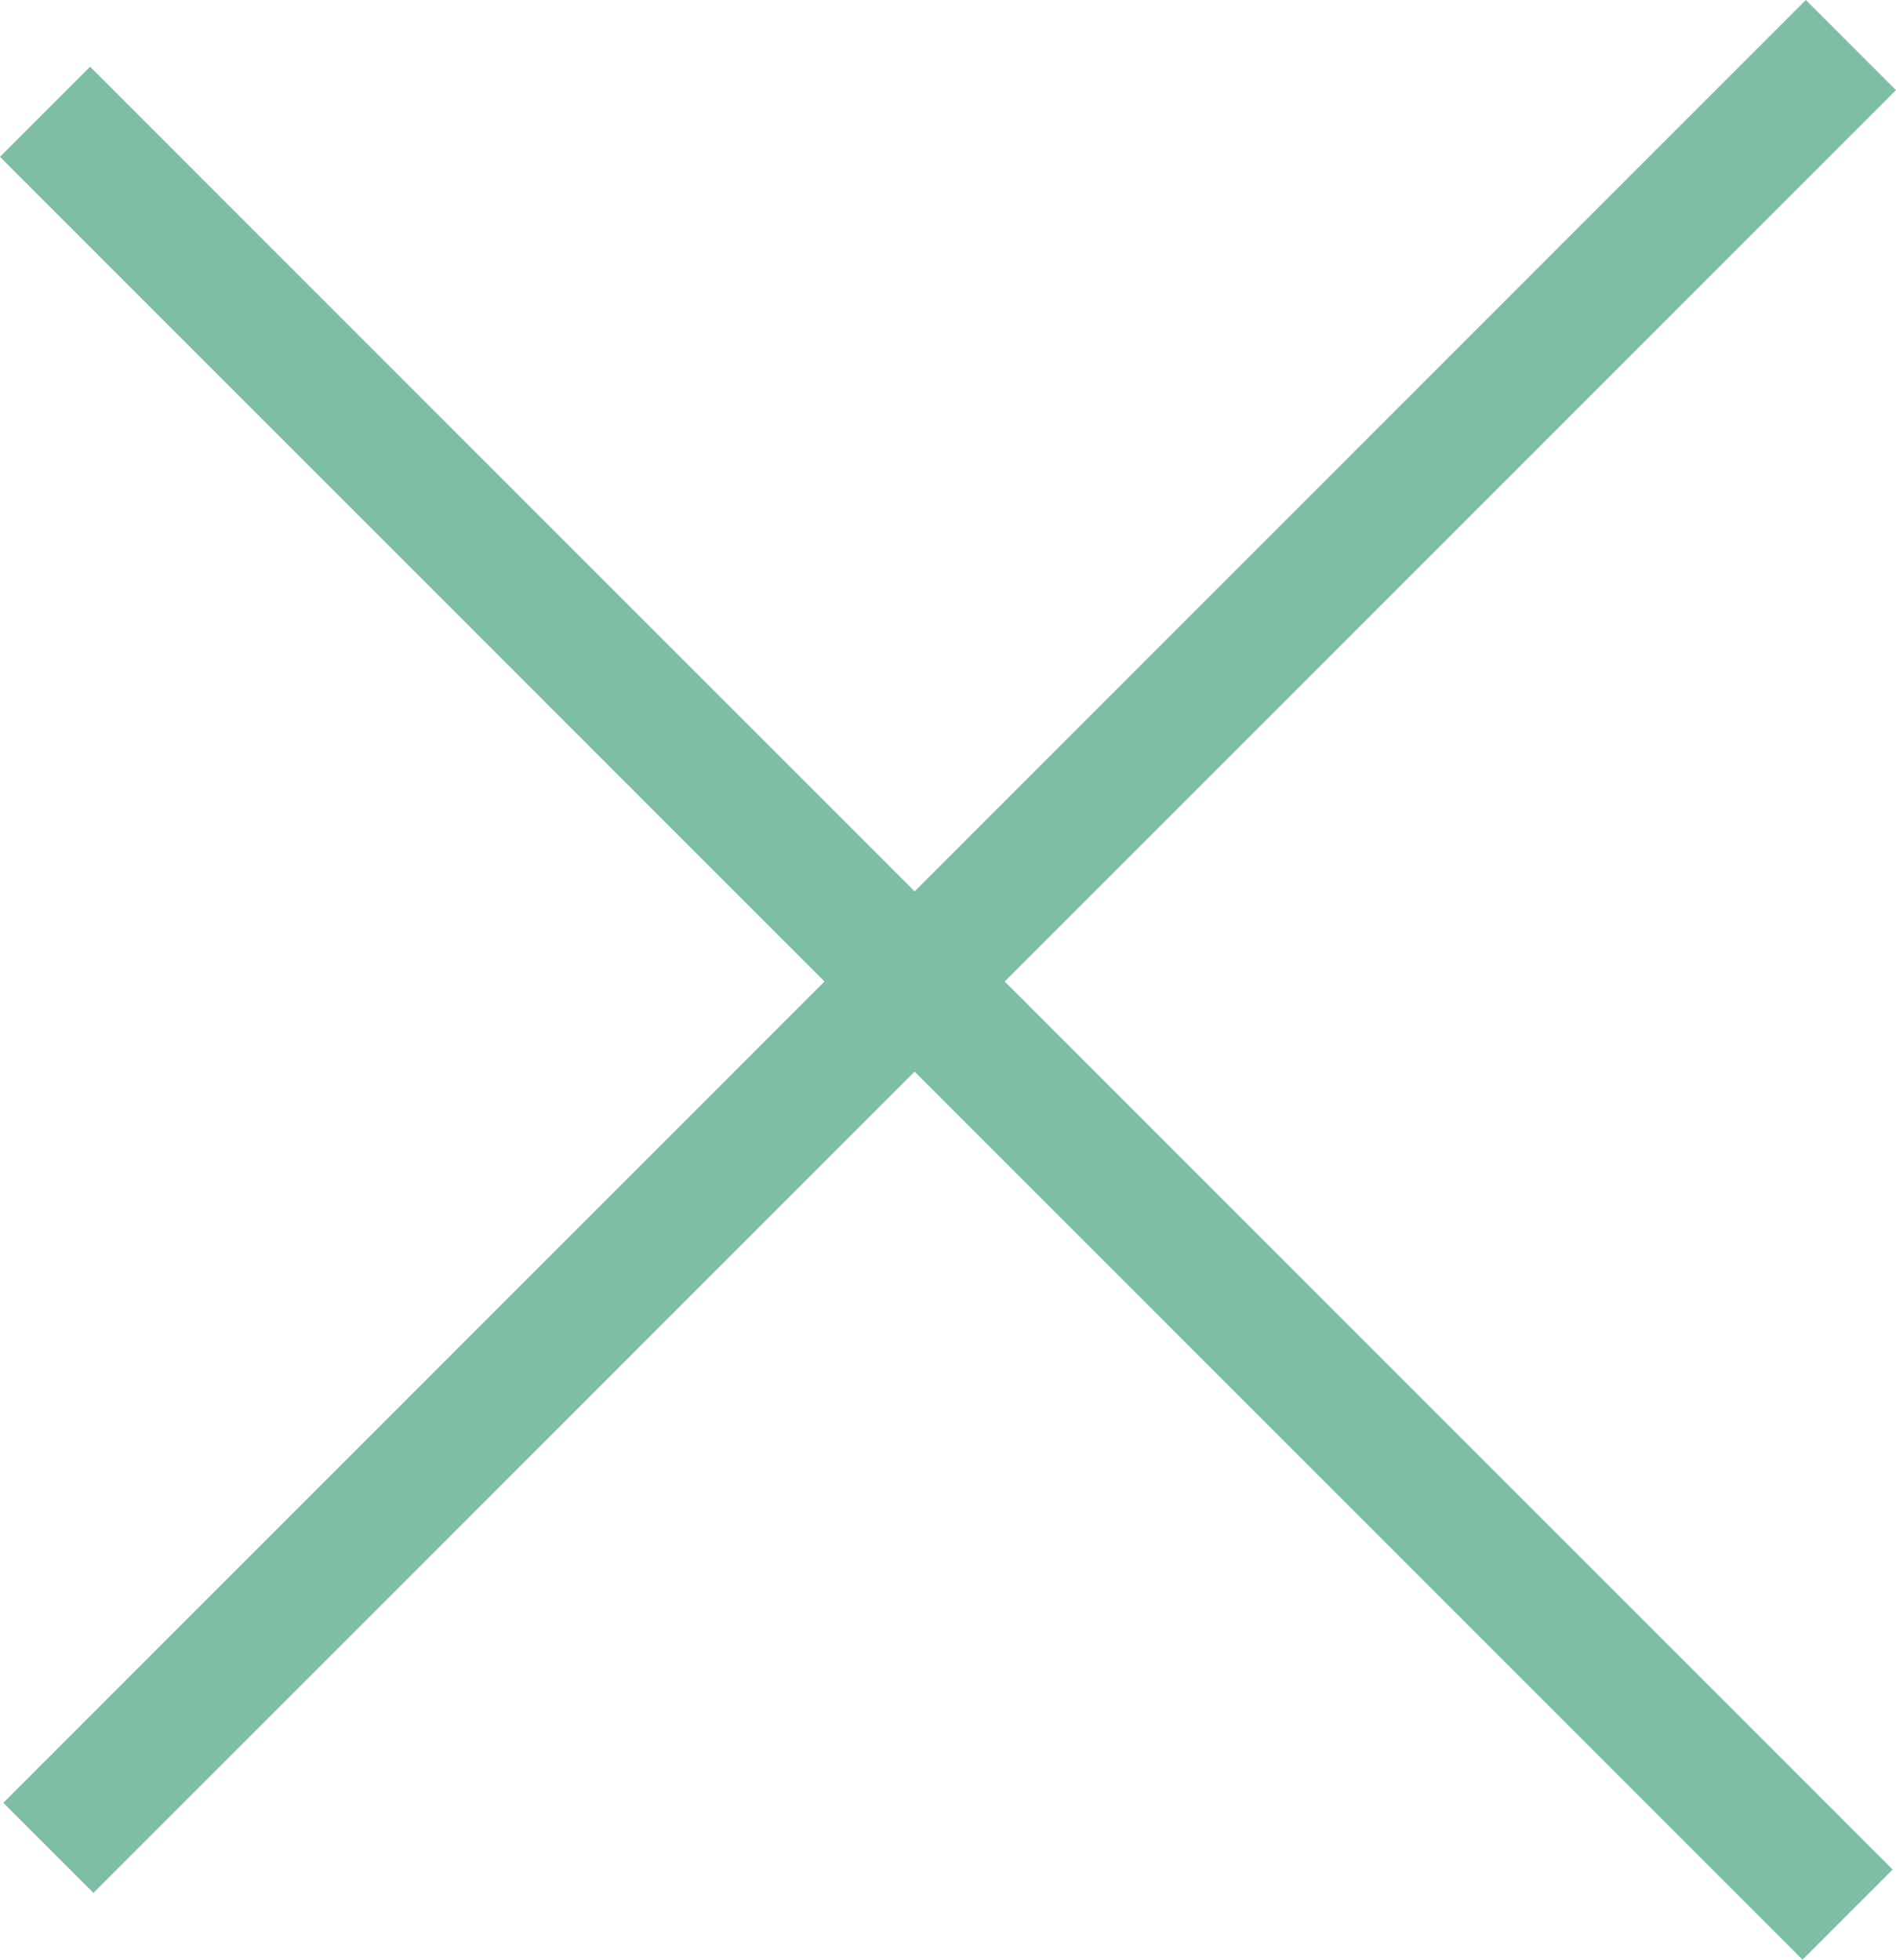 <svg xmlns="http://www.w3.org/2000/svg" width="29.751" height="30.746" viewBox="0 0 29.751 30.746">
  <g id="グループ_100" data-name="グループ 100" transform="translate(-332.198 -10.953)">
    <rect id="Rectangle_9" data-name="Rectangle 9" width="40" height="2" transform="translate(333.612 12) rotate(45)" fill="#7ebea5"/>
    <rect id="Rectangle_10" data-name="Rectangle 10" width="40" height="2" transform="translate(332.25 39.237) rotate(-45)" fill="#7ebea5"/>
  </g>
</svg>
